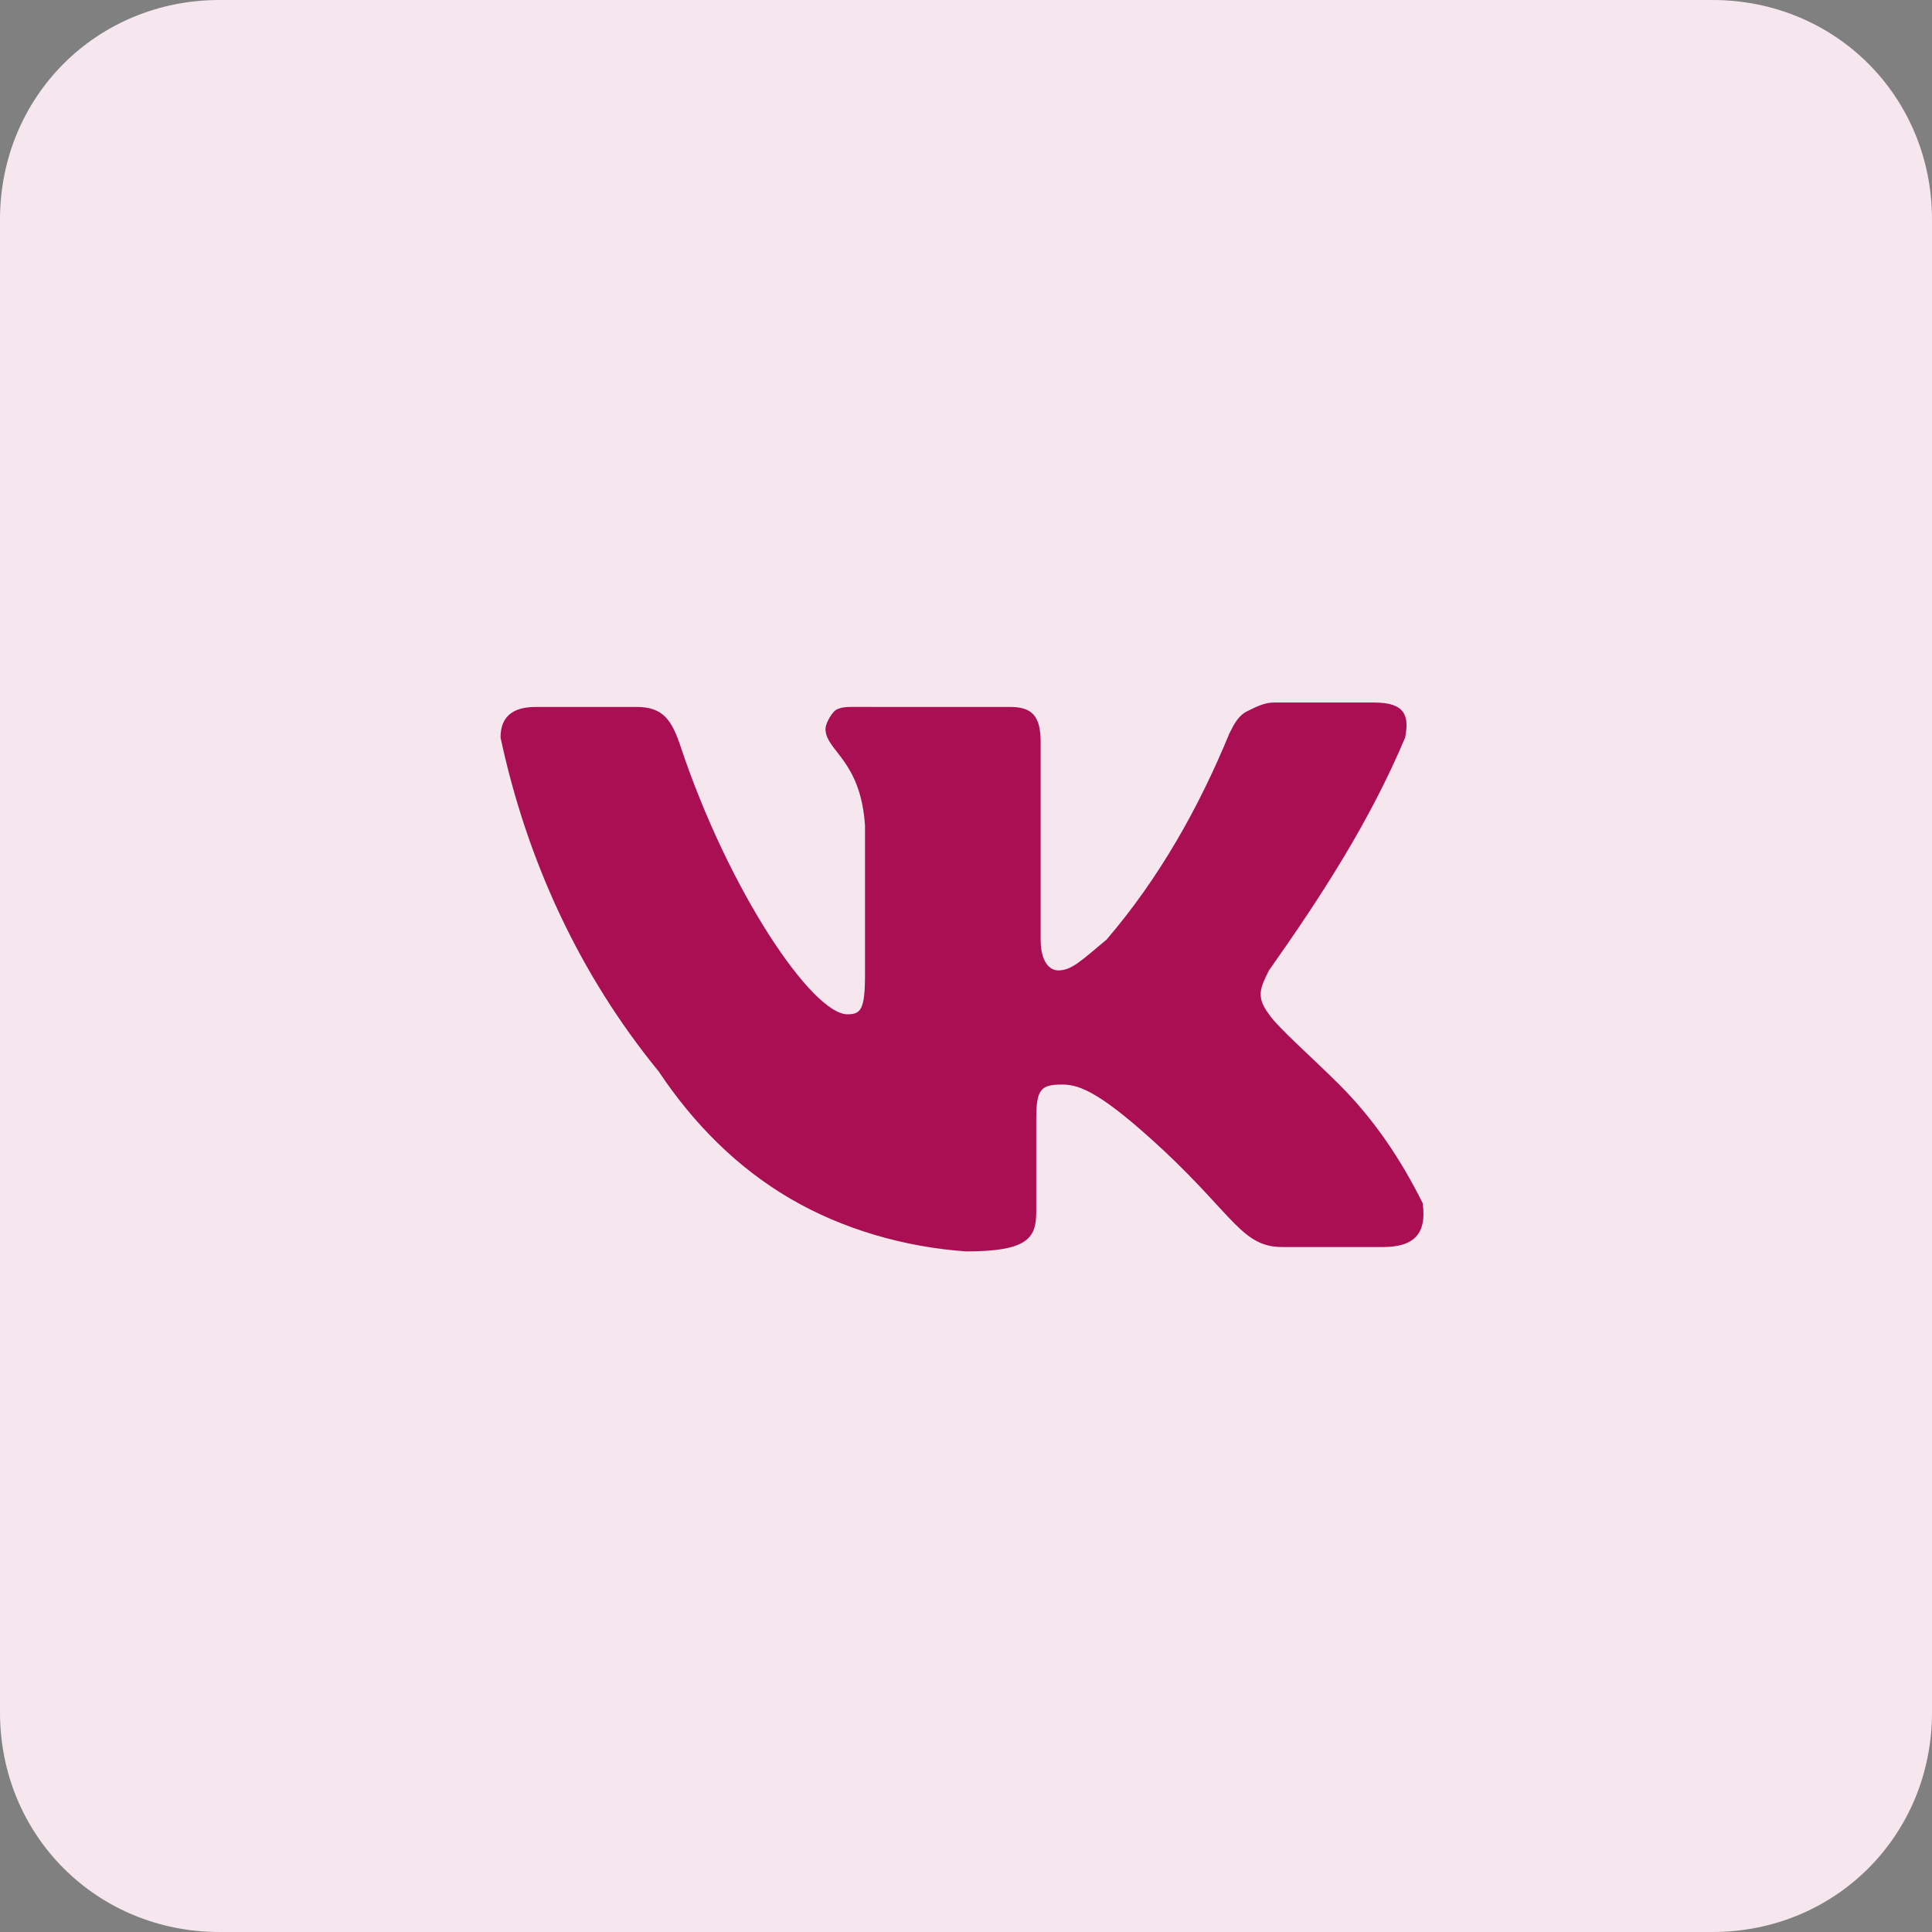 <?xml version="1.0" encoding="UTF-8"?> <svg xmlns="http://www.w3.org/2000/svg" xmlns:xlink="http://www.w3.org/1999/xlink" version="1.1" id="Layer_1" x="0px" y="0px" viewBox="0 0 44 44" style="enable-background:new 0 0 44 44;" xml:space="preserve"><rect x="0" y="0" width="44" height="44" fill="#808080" stroke="none"/> <style type="text/css"> .st0{fill:#F6E7EE;} .st1{fill:#AA0F53;} </style> <path class="st0" d="M5,0h34c2.8,0,5,2.2,5,5v34c0,2.8-2.2,5-5,5H5c-2.8,0-5-2.2-5-5V5C0,2.2,2.2,0,5,0z"></path> <path class="st1" d="M31.5,28.4h-2.3c-0.9,0-1.1-0.7-2.7-2.2c-1.4-1.3-1.9-1.5-2.3-1.5c-0.5,0-0.6,0.1-0.6,0.8v2.1 c0,0.6-0.2,0.9-1.6,0.9c-1.4-0.1-2.8-0.5-4-1.2c-1.2-0.7-2.2-1.7-3-2.9c-1.8-2.2-3-4.8-3.6-7.6c0-0.3,0.1-0.7,0.8-0.7h2.3 c0.6,0,0.8,0.3,1,0.9c1.1,3.3,3,6.1,3.8,6.1c0.3,0,0.4-0.1,0.4-0.9v-3.4c-0.1-1.5-0.9-1.7-0.9-2.2c0-0.1,0.1-0.3,0.2-0.4 c0.1-0.1,0.3-0.1,0.4-0.1H23c0.5,0,0.7,0.2,0.7,0.8v4.5c0,0.5,0.2,0.7,0.4,0.7c0.3,0,0.5-0.2,1.1-0.7c1.2-1.4,2.1-3,2.8-4.7 c0.1-0.2,0.2-0.4,0.4-0.5c0.2-0.1,0.4-0.2,0.6-0.2h2.3c0.7,0,0.8,0.3,0.7,0.8c-0.8,1.9-1.9,3.6-3.1,5.3c-0.2,0.4-0.3,0.6,0,1 c0.2,0.3,1,1,1.6,1.6c0.8,0.8,1.4,1.7,1.9,2.7C32.5,28.1,32.2,28.4,31.5,28.4z"></path> </svg> 